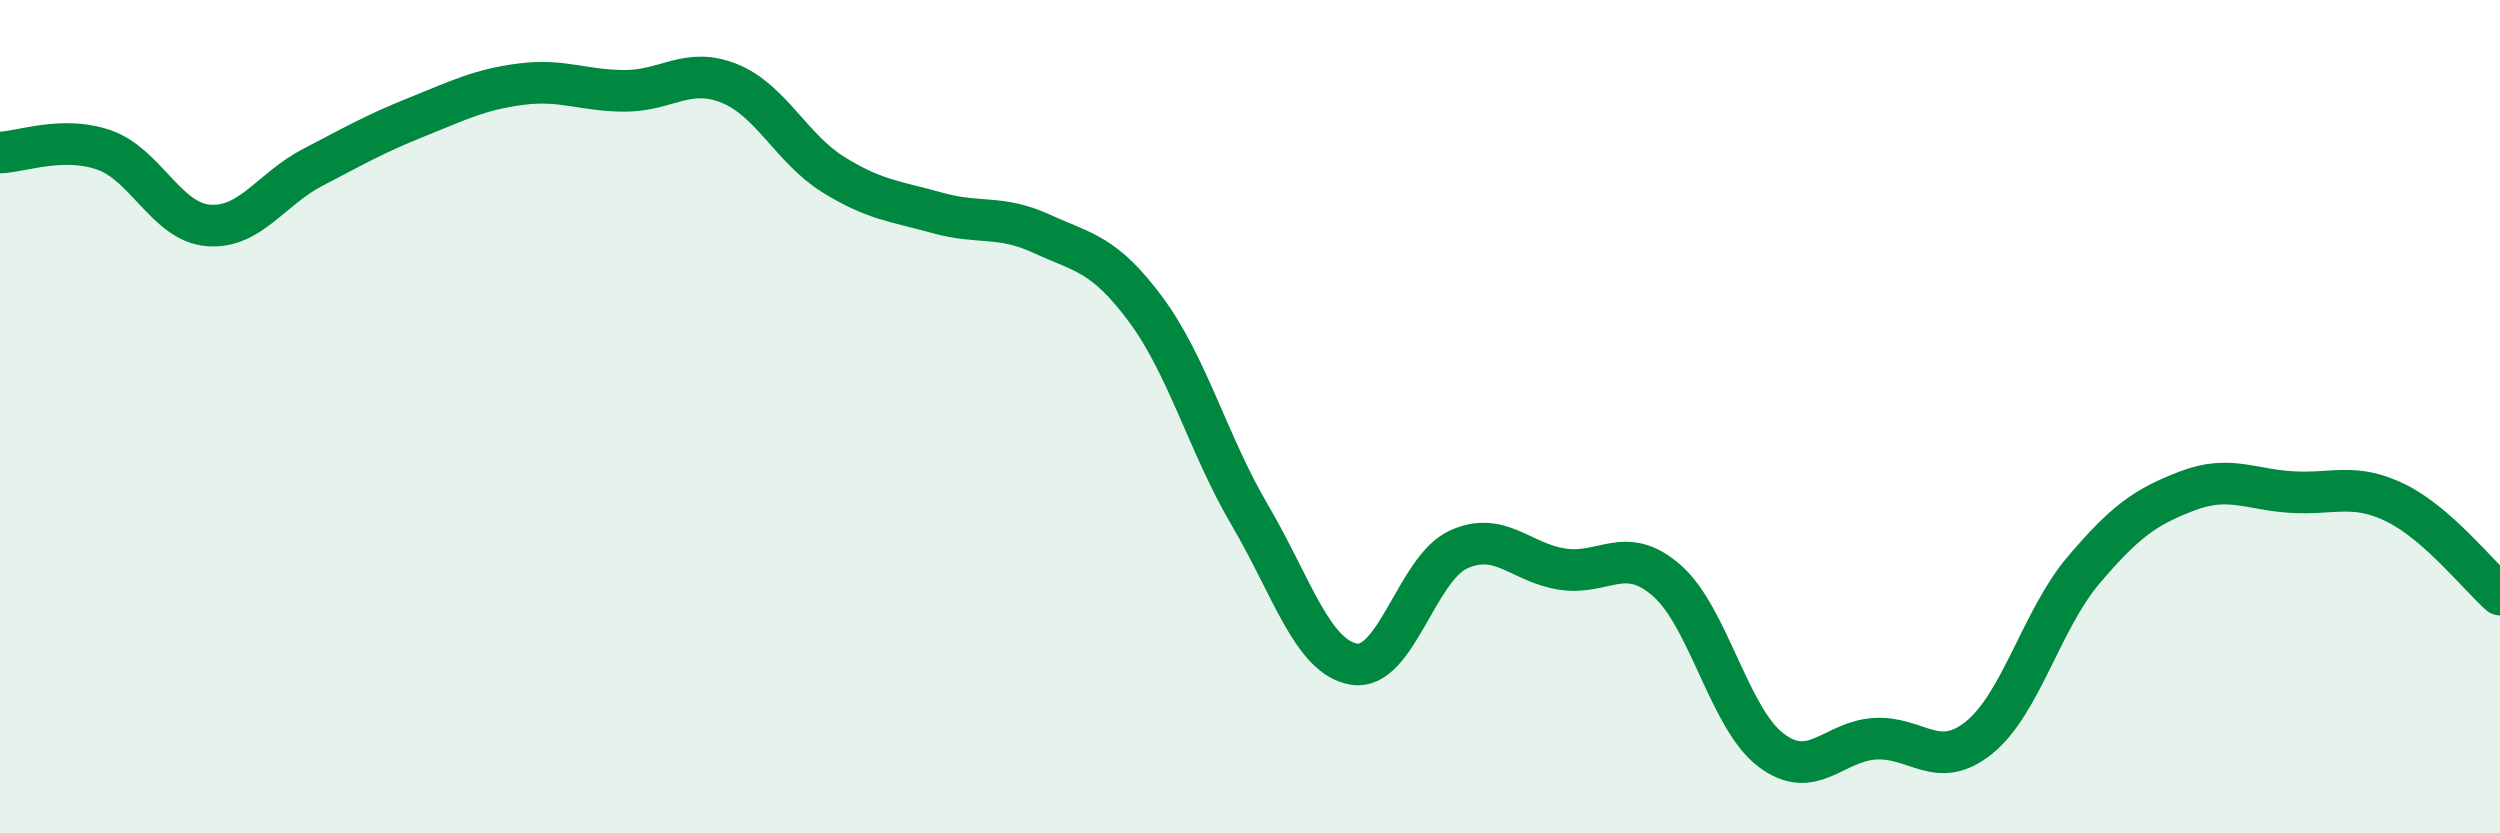 
    <svg width="60" height="20" viewBox="0 0 60 20" xmlns="http://www.w3.org/2000/svg">
      <path
        d="M 0,3.66 C 0.5,3.65 1.5,3.25 2.5,3.6 C 3.5,3.95 4,5.33 5,5.41 C 6,5.49 6.5,4.54 7.5,4.02 C 8.5,3.5 9,3.21 10,2.81 C 11,2.41 11.5,2.15 12.5,2.02 C 13.5,1.89 14,2.18 15,2.18 C 16,2.18 16.5,1.6 17.5,2 C 18.5,2.4 19,3.57 20,4.19 C 21,4.81 21.5,4.83 22.5,5.11 C 23.5,5.39 24,5.15 25,5.61 C 26,6.07 26.5,6.08 27.5,7.43 C 28.5,8.78 29,10.67 30,12.37 C 31,14.07 31.5,15.78 32.5,15.94 C 33.5,16.1 34,13.65 35,13.19 C 36,12.73 36.5,13.51 37.5,13.66 C 38.5,13.81 39,13.06 40,13.93 C 41,14.8 41.5,17.24 42.5,18 C 43.5,18.76 44,17.79 45,17.73 C 46,17.67 46.5,18.51 47.5,17.7 C 48.5,16.89 49,14.87 50,13.69 C 51,12.51 51.5,12.16 52.5,11.78 C 53.5,11.4 54,11.75 55,11.81 C 56,11.87 56.5,11.58 57.5,12.07 C 58.5,12.56 59.5,13.83 60,14.27L60 20L0 20Z"
        fill="#008740"
        opacity="0.1"
        stroke-linecap="round"
        stroke-linejoin="round"
      />
      <path
        d="M 0,3.66 C 0.5,3.65 1.5,3.25 2.5,3.6 C 3.5,3.95 4,5.33 5,5.41 C 6,5.49 6.5,4.54 7.5,4.02 C 8.5,3.5 9,3.21 10,2.81 C 11,2.41 11.5,2.15 12.5,2.02 C 13.5,1.89 14,2.18 15,2.18 C 16,2.18 16.5,1.6 17.5,2 C 18.5,2.4 19,3.57 20,4.19 C 21,4.81 21.5,4.83 22.5,5.11 C 23.5,5.39 24,5.15 25,5.61 C 26,6.07 26.5,6.08 27.5,7.43 C 28.5,8.78 29,10.67 30,12.37 C 31,14.07 31.5,15.78 32.5,15.94 C 33.5,16.1 34,13.65 35,13.19 C 36,12.73 36.5,13.51 37.5,13.66 C 38.5,13.81 39,13.06 40,13.93 C 41,14.8 41.5,17.24 42.5,18 C 43.5,18.76 44,17.79 45,17.73 C 46,17.67 46.5,18.51 47.5,17.7 C 48.5,16.89 49,14.87 50,13.69 C 51,12.51 51.5,12.16 52.5,11.78 C 53.5,11.4 54,11.75 55,11.81 C 56,11.87 56.5,11.58 57.5,12.07 C 58.5,12.56 59.5,13.83 60,14.27"
        stroke="#008740"
        stroke-width="1"
        fill="none"
        stroke-linecap="round"
        stroke-linejoin="round"
      />
    </svg>
  